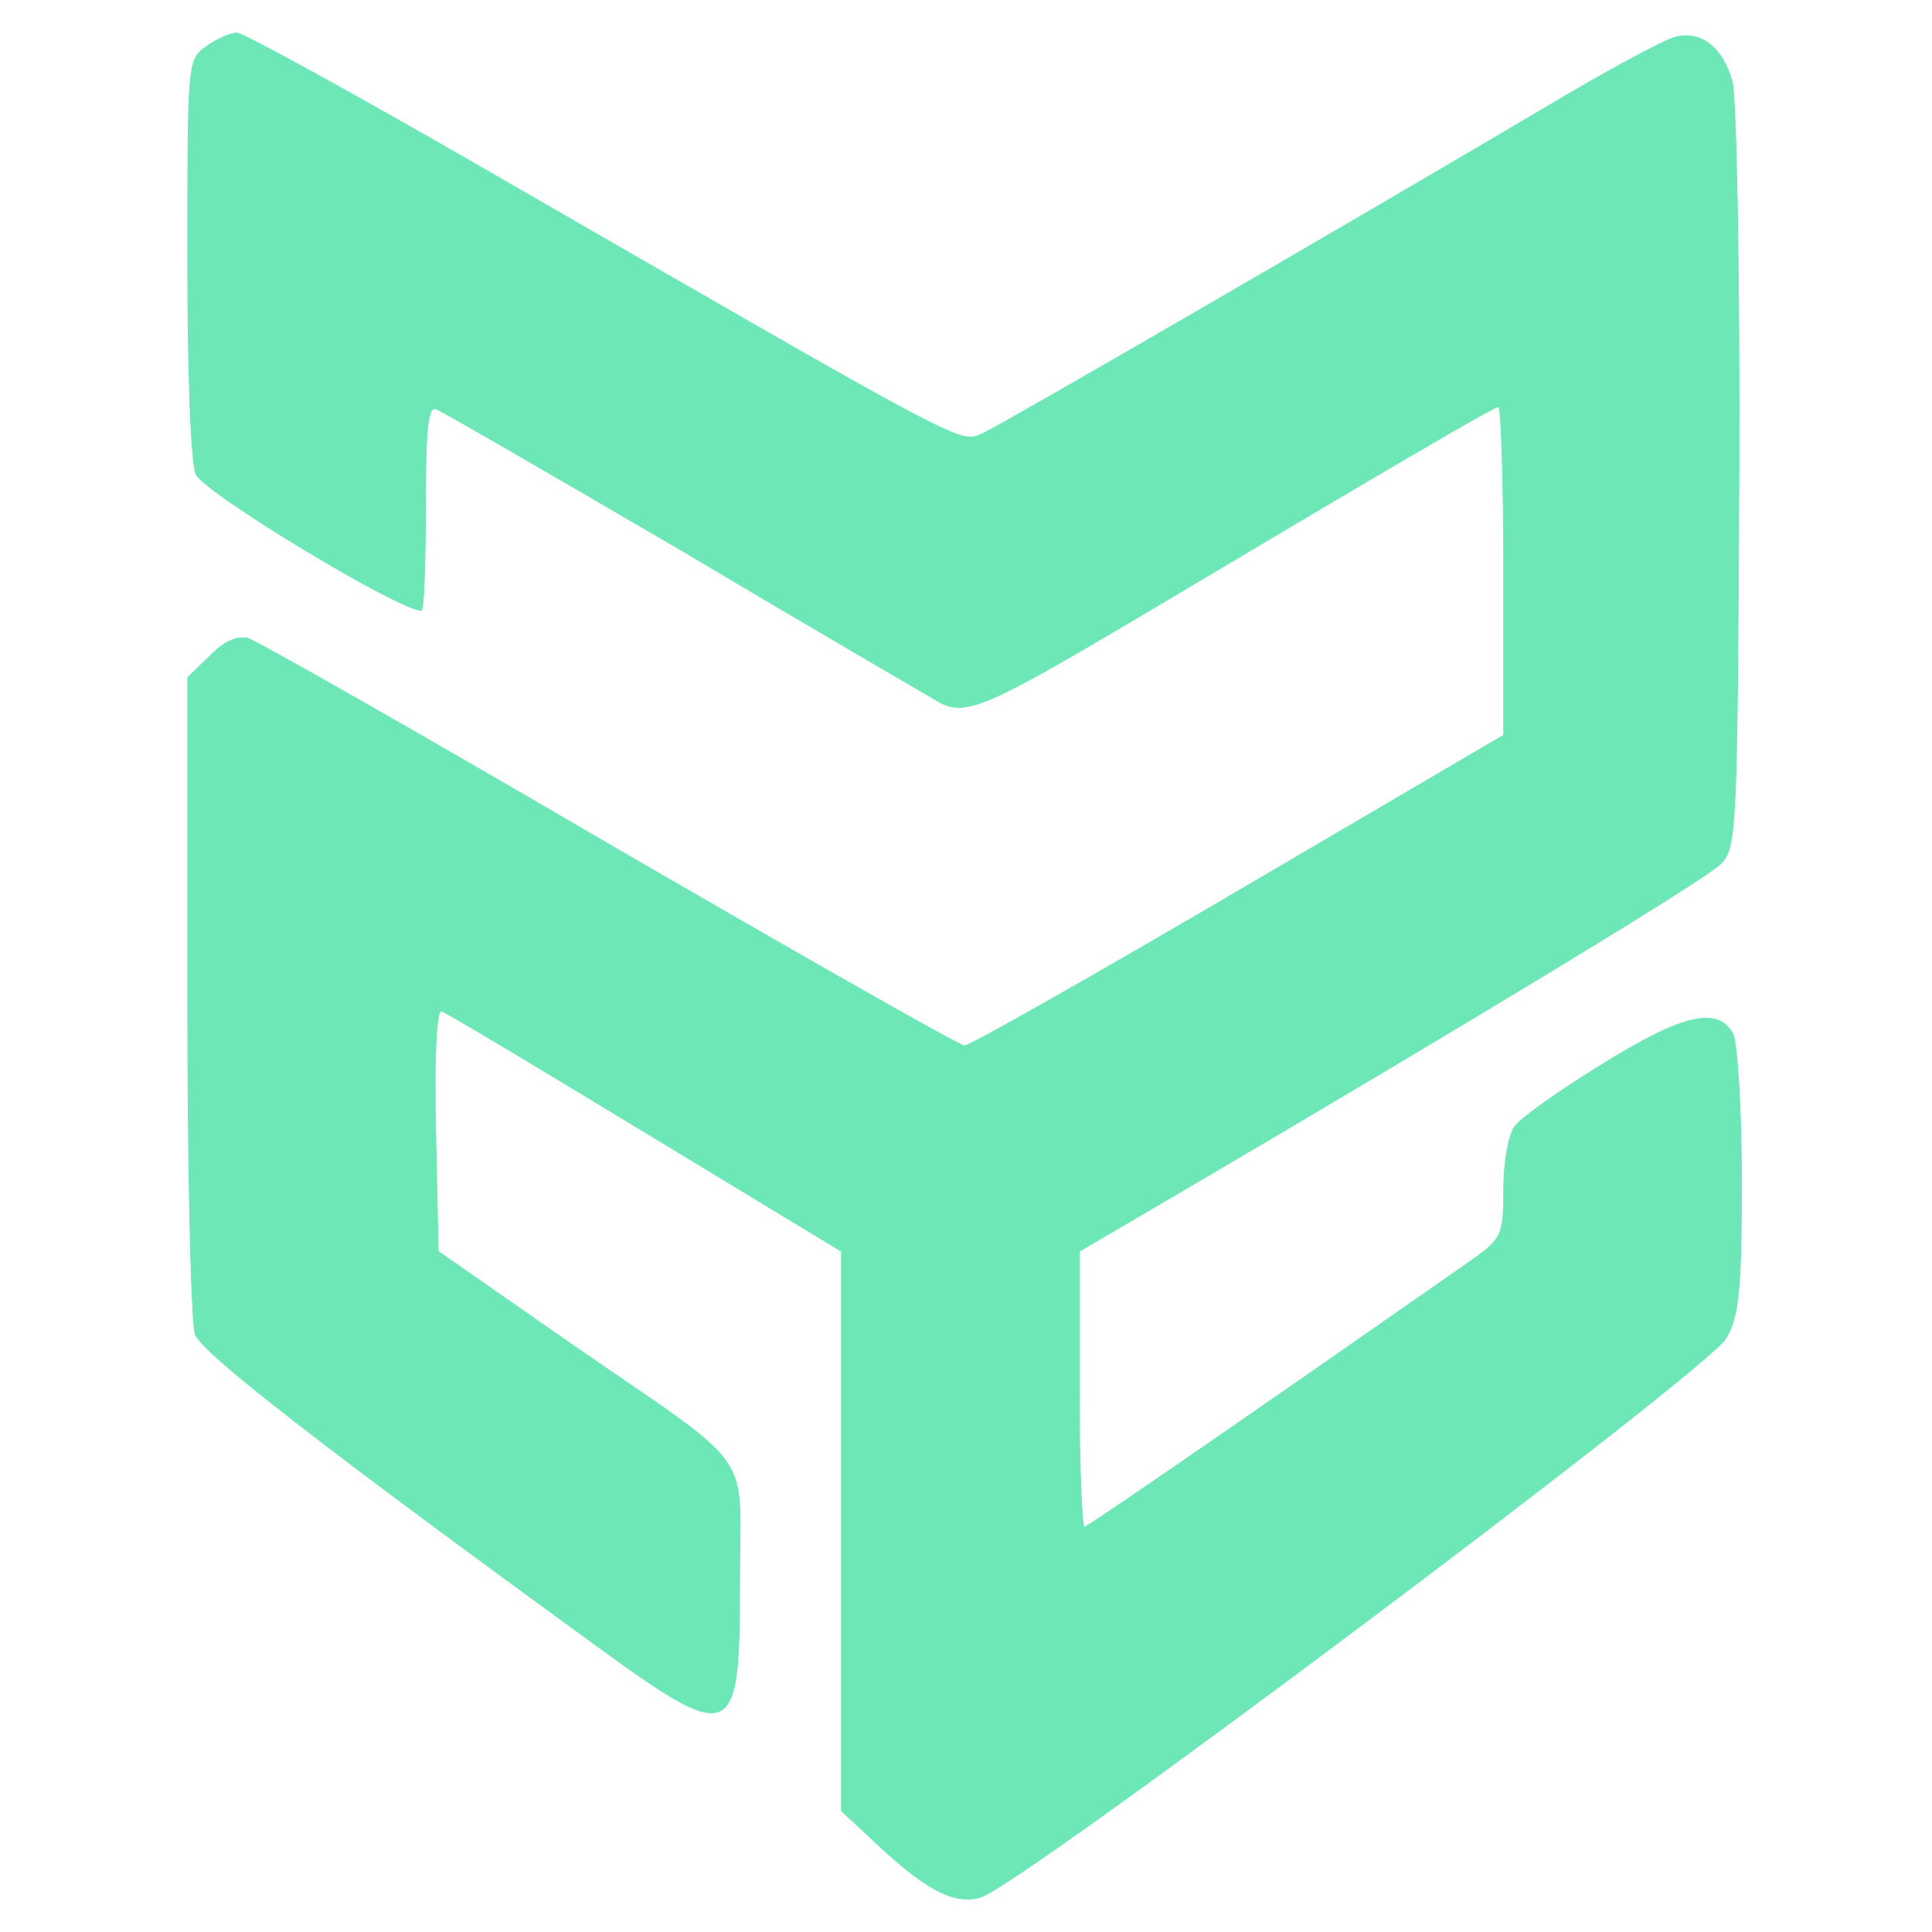 <svg viewBox="0 0 1024 1024" fill="#6ee7b7" stroke="#6ee7b7" xmlns="http://www.w3.org/2000/svg">
  <path d="M932 6234c-22-15-22-19-22-250 0-138 4-243 10-254 12-23 239-160 265-160 3 0 5 54 5 121 0 97 3 120 13 116 8-3 139-79 293-169 153-91 289-170 301-177 30-15 57-3 226 97 299 178 425 252 431 252 3 0 6-87 6-193v-194l-312-183c-172-101-317-183-323-183s-194 107-418 237c-224 131-416 240-426 243-13 3-29-4-45-21l-26-25v-375c0-206 4-385 9-399 9-22 146-129 465-361 170-124 176-121 176 72 0 157 23 125-200 279l-155 108-3 143c-2 89 1 143 7 140 5-1 113-66 240-143l231-140v-659l44-41c57-53 89-69 119-61 43 10 860 623 879 659 15 26 18 58 18 185 0 87-5 162-10 173-18 33-60 23-156-37-49-30-95-63-101-72-7-9-13-42-13-73 0-55-2-59-37-84-226-158-453-315-457-315-3 0-6 73-6 163v162l128 75c332 195 609 363 627 381 19 19 20 34 22 455 1 239-3 449-8 467-11 40-37 60-67 52-13-3-83-41-155-84-247-146-632-369-659-382-30-13-3-27-610 323-141 81-263 148-270 148s-24-7-36-16z" transform="matrix(.45 0 0 -0.45 -310 2830)"/>
</svg>

